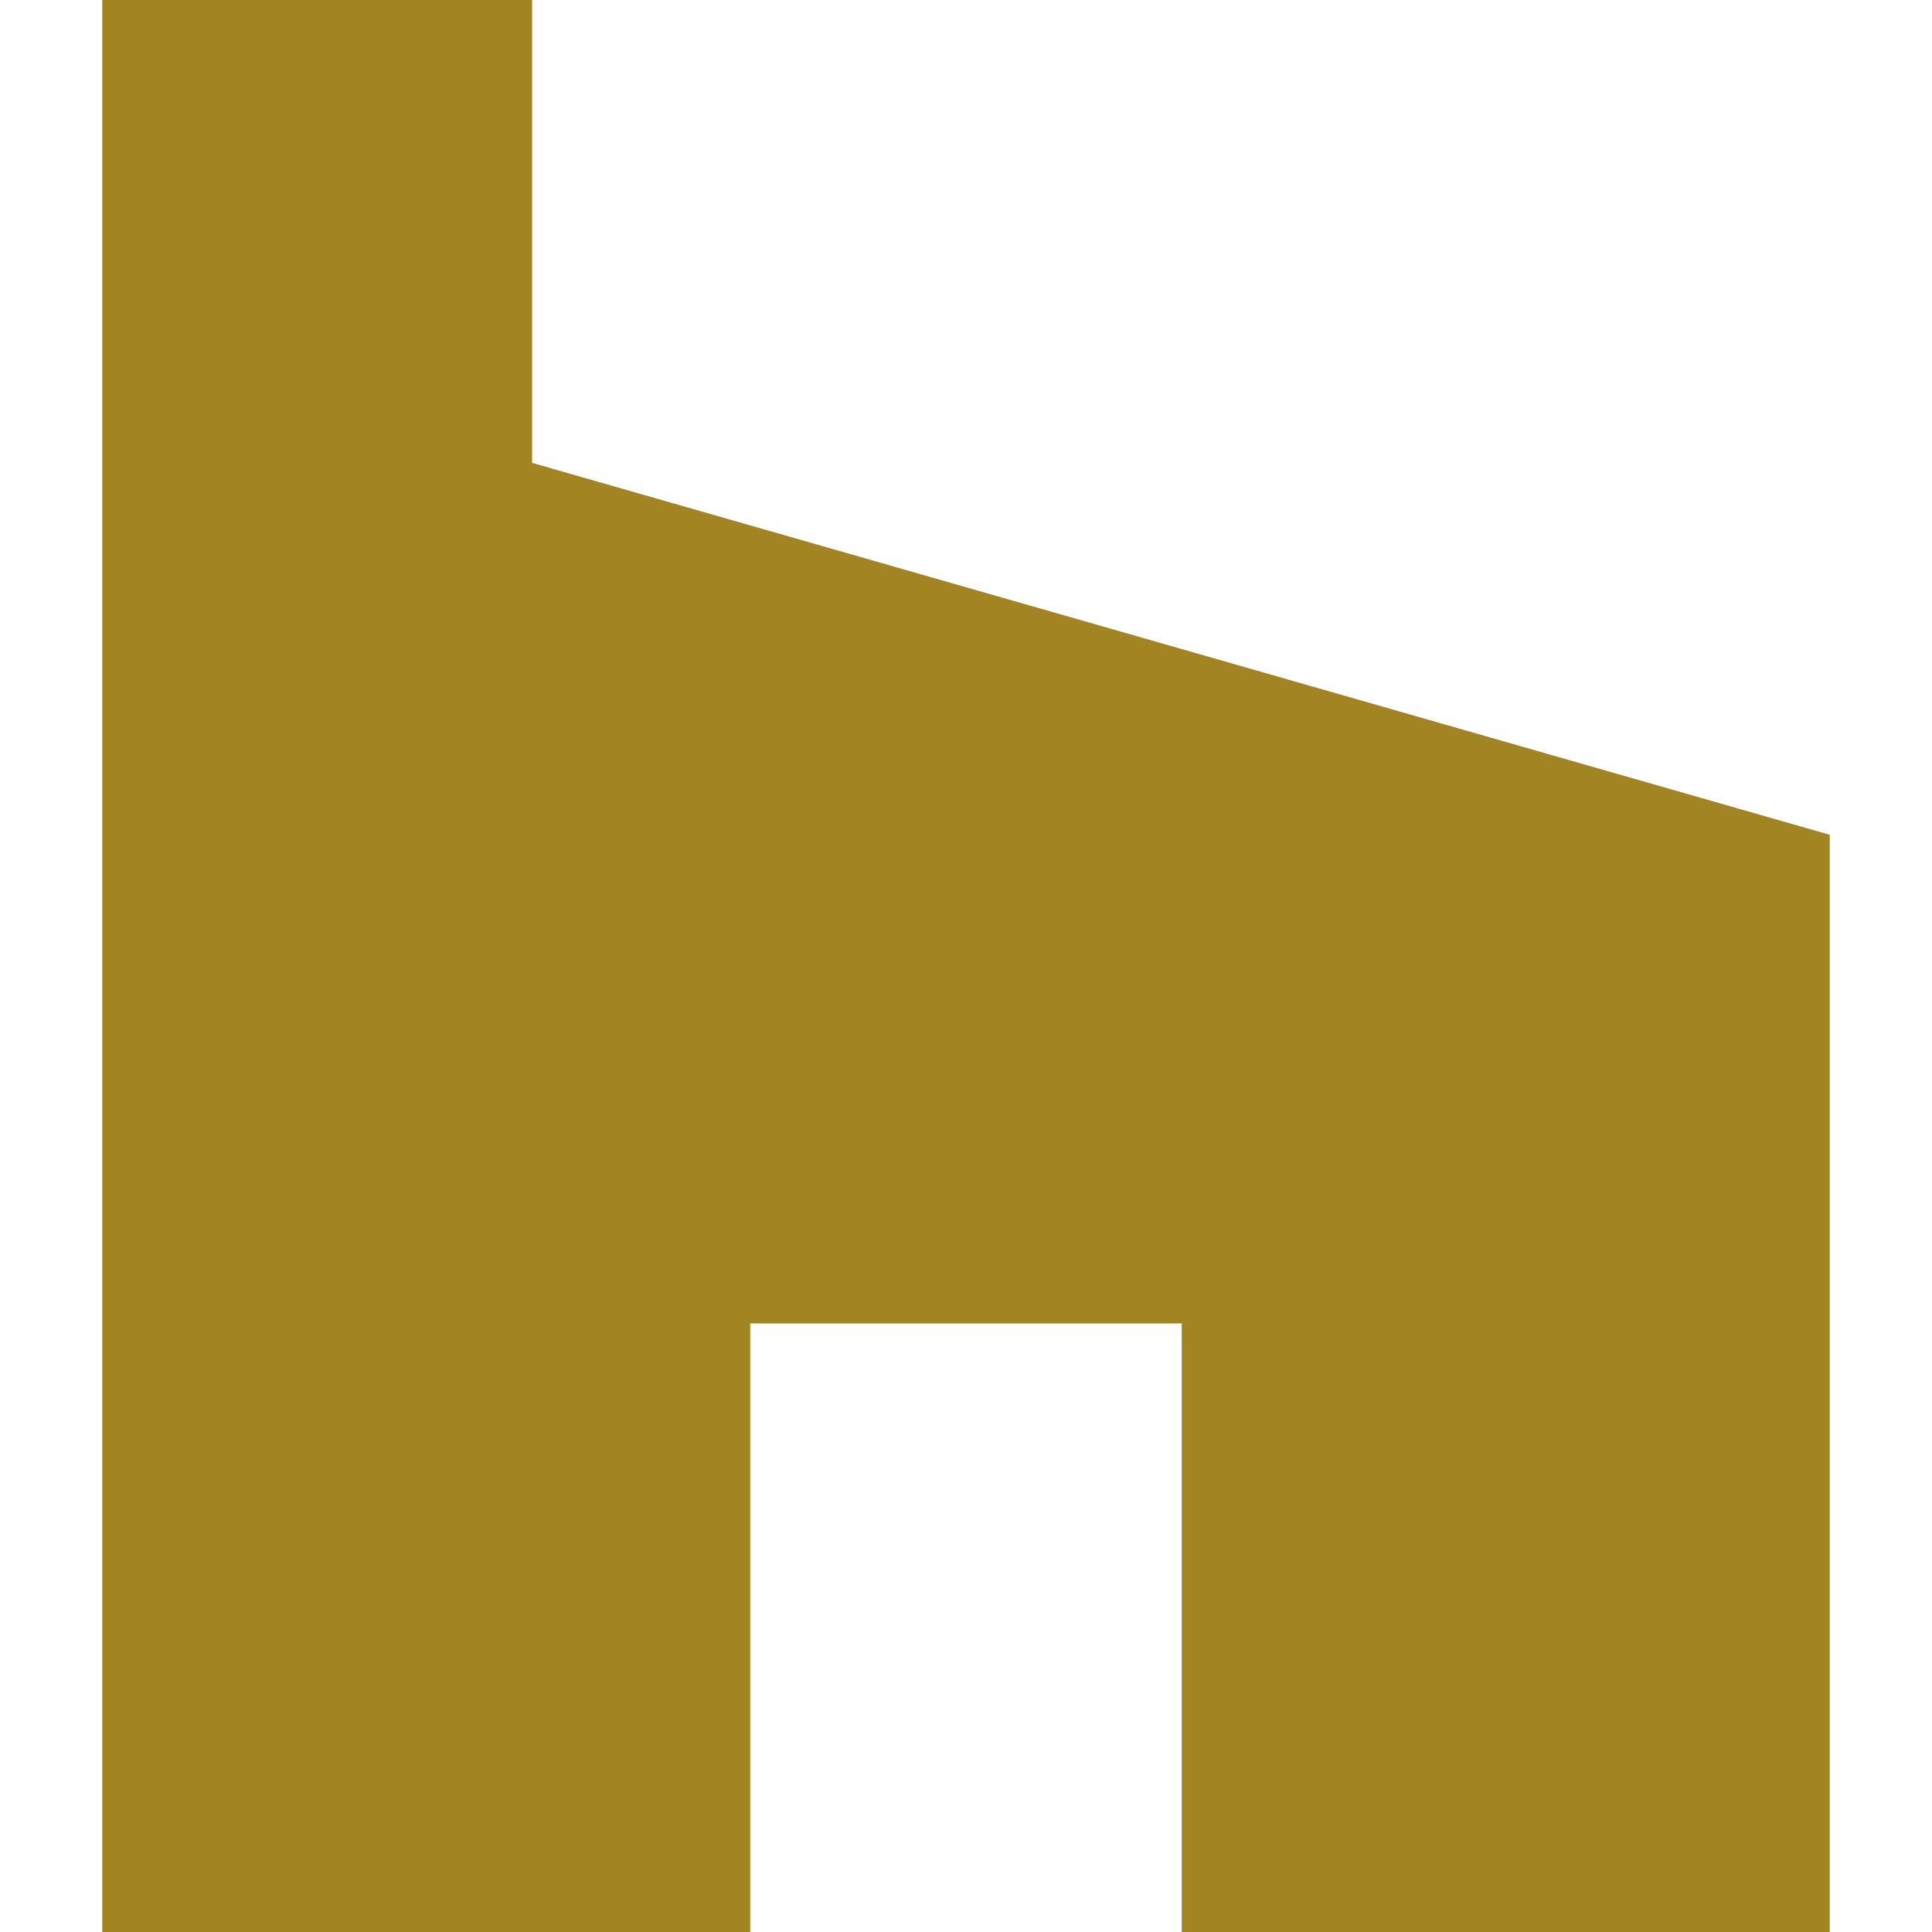 <svg role="img" width="32px" height="32px" viewBox="0 0 24 24" xmlns="http://www.w3.org/2000/svg"><title>Houzz</title><path fill="#a28522" d="M1.27 0V24H9.32V16.44H14.68V24H22.73V10.37L6.61 5.75V0H1.27Z"/></svg>